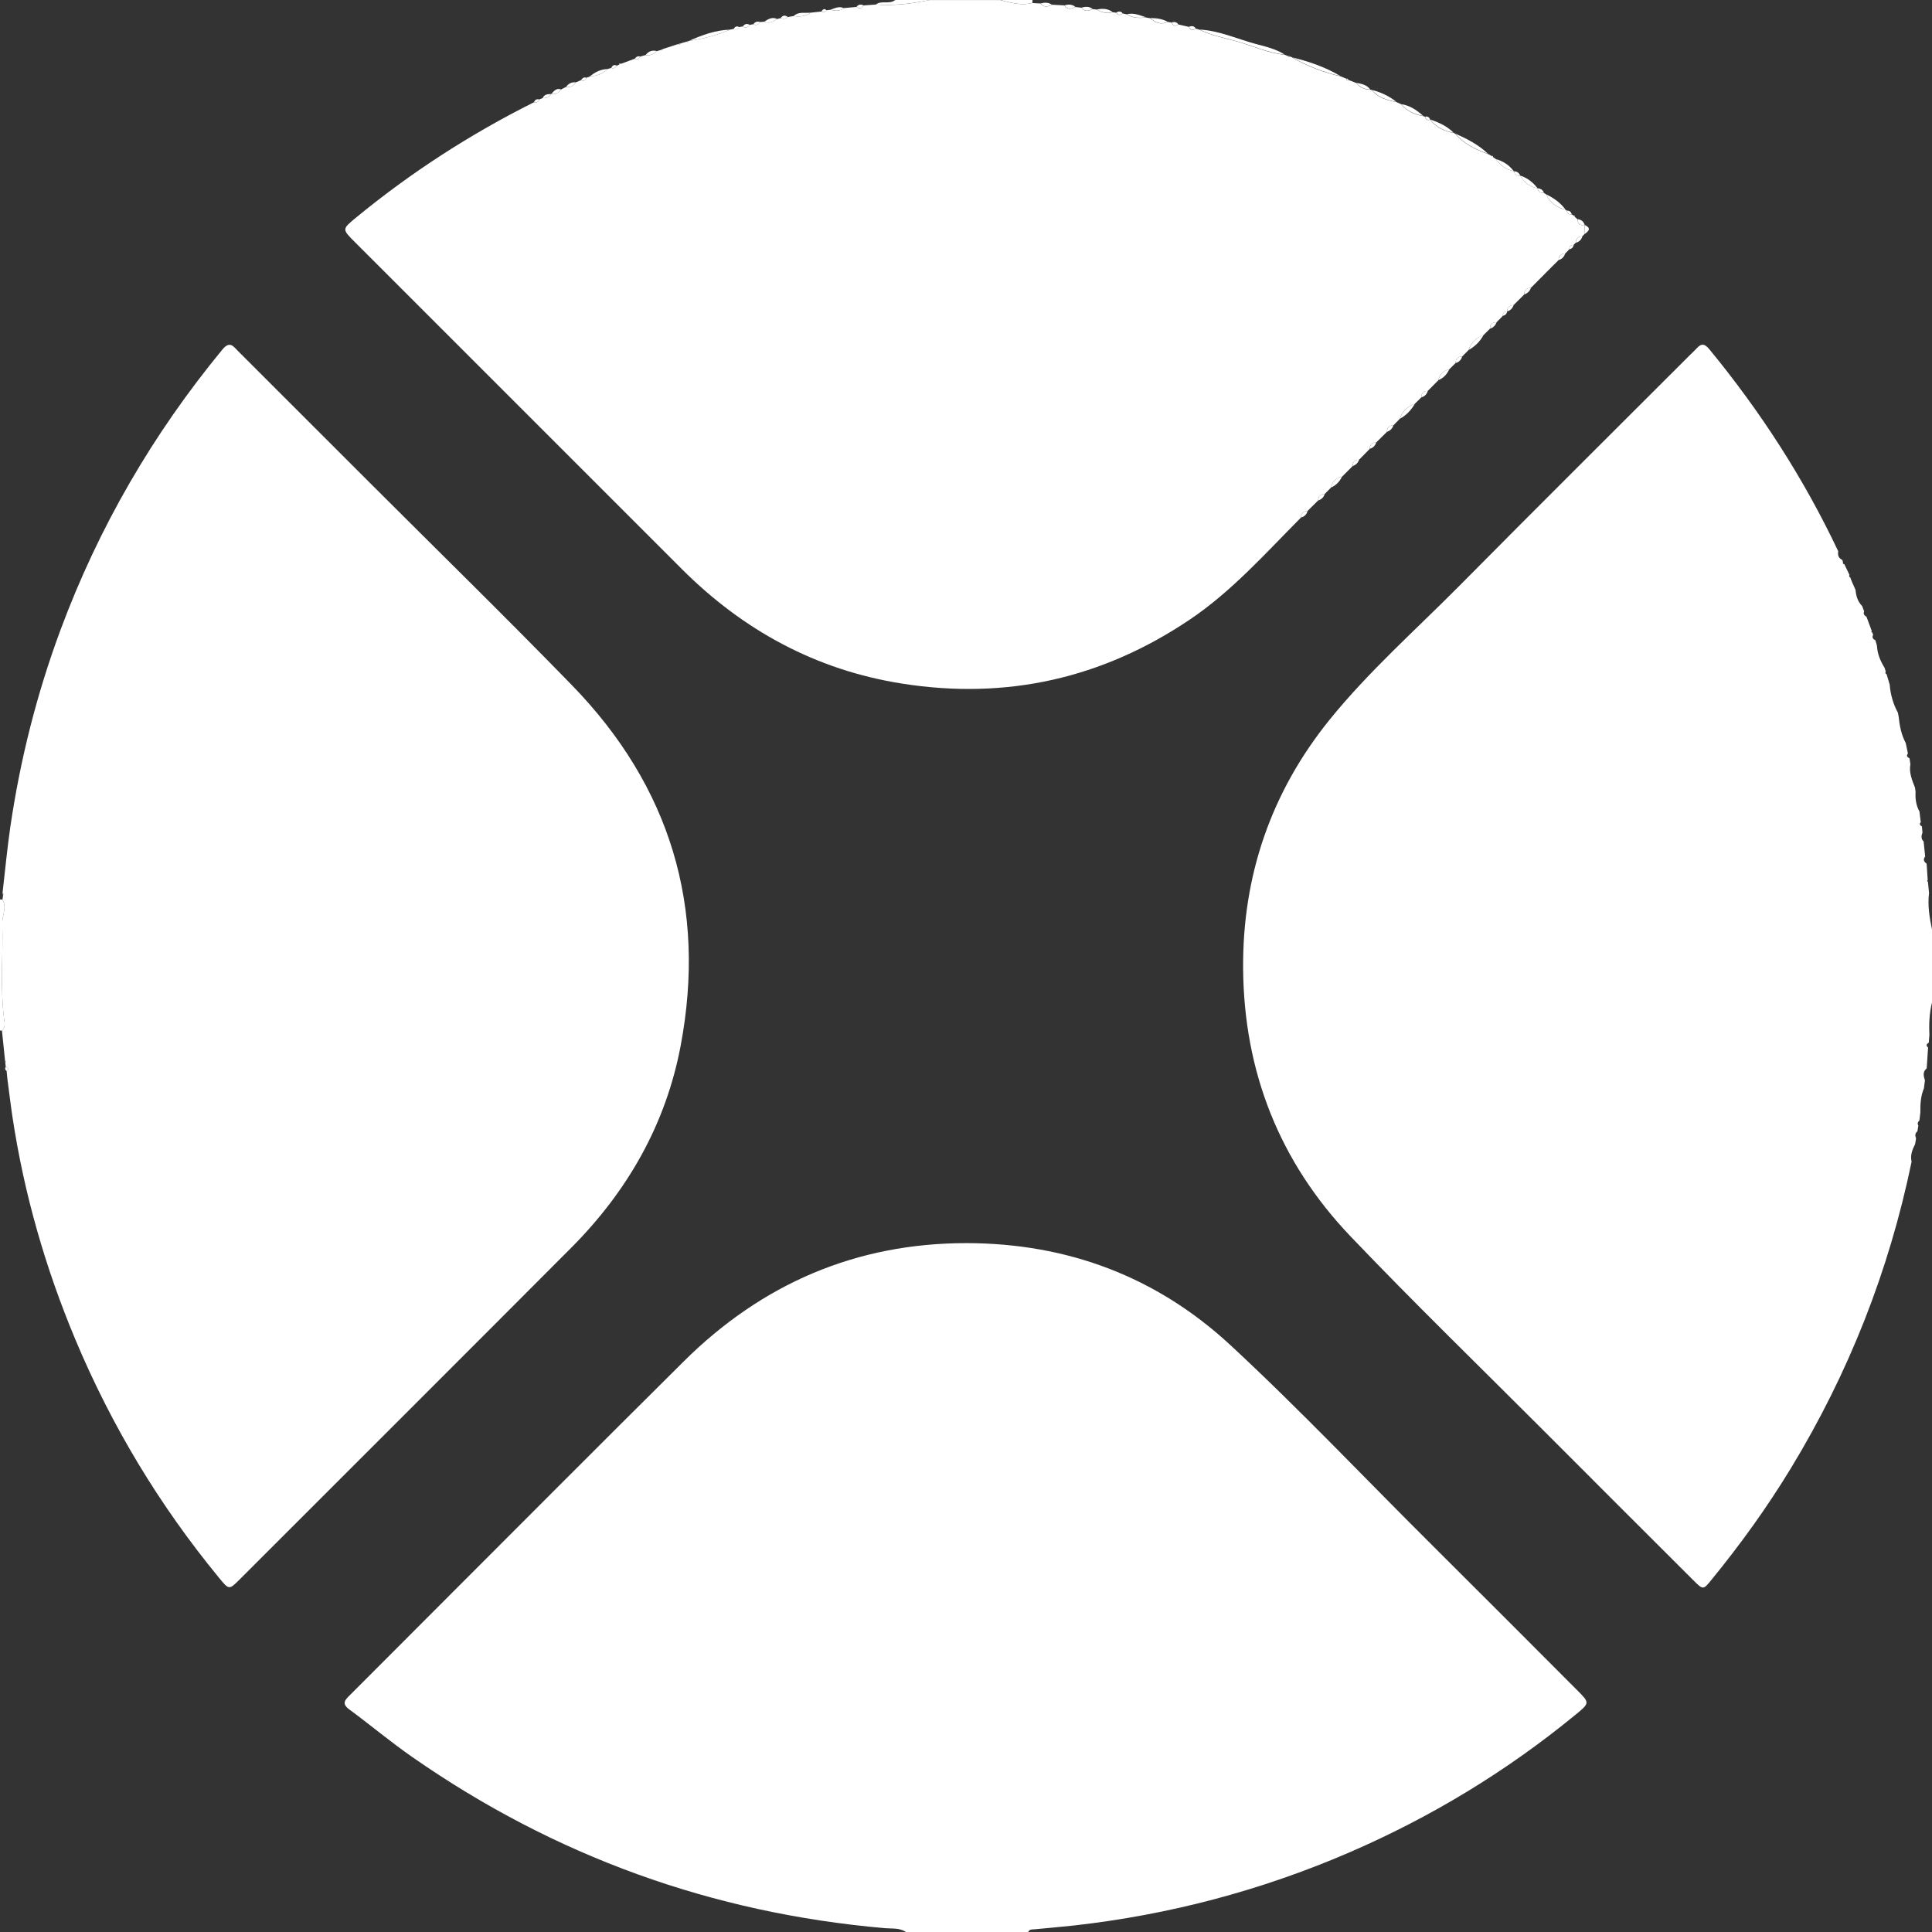 <svg width="32" height="32" viewBox="0 0 32 32" fill="none" xmlns="http://www.w3.org/2000/svg">
<rect x="0" y="0" width="32" height="32" fill="#333333" stroke="none"/>
<g clipPath="url(#clip0_4228_4146)">
<path d="M15.004 32C14.9 31.928 14.776 31.947 14.662 31.937C11.799 31.689 9.187 30.745 6.83 29.103C6.47 28.853 6.135 28.571 5.782 28.311C5.649 28.213 5.723 28.149 5.797 28.075C6.236 27.635 6.675 27.194 7.115 26.755C8.518 25.352 9.918 23.945 11.326 22.548C12.621 21.262 14.185 20.588 16.013 20.59C17.678 20.593 19.153 21.144 20.378 22.278C21.547 23.361 22.64 24.521 23.771 25.643C24.557 26.424 25.338 27.209 26.121 27.993C26.333 28.205 26.333 28.206 26.097 28.4C24.951 29.341 23.695 30.102 22.333 30.689C20.879 31.315 19.363 31.715 17.79 31.892C17.572 31.916 17.354 31.934 17.137 31.955C17.097 31.959 17.051 31.95 17.031 32H15.004Z" fill="white"/>
<path d="M31.935 17.351C31.927 17.466 31.92 17.581 31.912 17.696C31.841 17.753 31.861 17.824 31.883 17.895C31.877 17.939 31.871 17.983 31.866 18.027C31.811 18.155 31.806 18.291 31.807 18.428C31.802 18.472 31.797 18.516 31.791 18.56C31.765 18.583 31.754 18.609 31.774 18.642C31.769 18.674 31.764 18.706 31.758 18.738C31.717 18.771 31.718 18.811 31.736 18.855C31.73 18.887 31.725 18.919 31.72 18.951C31.673 19.043 31.637 19.136 31.662 19.242C31.288 21.049 30.622 22.741 29.663 24.318C29.269 24.967 28.826 25.581 28.346 26.168C28.211 26.334 28.21 26.338 28.042 26.169C27.216 25.345 26.39 24.52 25.566 23.694C24.498 22.625 23.414 21.573 22.371 20.48C21.192 19.246 20.603 17.75 20.59 16.044C20.578 14.505 21.053 13.12 22.023 11.92C22.672 11.118 23.448 10.433 24.173 9.702C25.44 8.422 26.718 7.153 27.991 5.88C28.028 5.843 28.069 5.807 28.104 5.768C28.183 5.68 28.239 5.696 28.313 5.786C29.159 6.815 29.877 7.925 30.447 9.131C30.436 9.194 30.451 9.245 30.513 9.273C30.517 9.285 30.521 9.296 30.526 9.308C30.517 9.329 30.526 9.341 30.548 9.345C30.576 9.404 30.605 9.463 30.633 9.522C30.622 9.542 30.629 9.556 30.648 9.566C30.651 9.576 30.654 9.586 30.658 9.596C30.664 9.611 30.67 9.626 30.676 9.641C30.695 9.684 30.715 9.728 30.734 9.772C30.742 9.872 30.77 9.965 30.843 10.038C30.854 10.068 30.865 10.096 30.876 10.126C30.857 10.169 30.88 10.195 30.915 10.216C30.944 10.295 30.974 10.374 31.003 10.453C31 10.457 30.996 10.46 30.993 10.463C30.999 10.469 31.005 10.474 31.012 10.479C31.016 10.491 31.021 10.502 31.025 10.514C31.003 10.558 31.022 10.586 31.062 10.604C31.071 10.634 31.08 10.664 31.088 10.694C31.095 10.828 31.144 10.948 31.214 11.06C31.221 11.081 31.228 11.101 31.234 11.122C31.222 11.143 31.228 11.158 31.248 11.168C31.265 11.224 31.282 11.281 31.299 11.338C31.312 11.502 31.356 11.658 31.435 11.804C31.439 11.825 31.443 11.845 31.447 11.866C31.463 12.019 31.491 12.169 31.565 12.307C31.577 12.364 31.589 12.422 31.601 12.48C31.569 12.521 31.593 12.543 31.628 12.561C31.633 12.593 31.637 12.626 31.642 12.658C31.616 12.798 31.671 12.922 31.719 13.048C31.721 13.07 31.724 13.092 31.728 13.114C31.721 13.228 31.735 13.338 31.792 13.44C31.799 13.499 31.806 13.558 31.814 13.618C31.785 13.651 31.802 13.671 31.833 13.688C31.836 13.722 31.839 13.755 31.842 13.789C31.824 13.842 31.814 13.893 31.861 13.937C31.869 14.02 31.878 14.103 31.887 14.186C31.85 14.235 31.863 14.273 31.911 14.304C31.917 14.395 31.923 14.487 31.929 14.578C31.925 14.581 31.918 14.586 31.918 14.587C31.922 14.595 31.928 14.602 31.933 14.609C31.939 14.67 31.945 14.731 31.951 14.792C31.925 14.997 31.959 15.196 32 15.395V16.604C31.957 16.779 31.948 16.957 31.957 17.136C31.954 17.18 31.95 17.225 31.947 17.269C31.91 17.291 31.894 17.316 31.935 17.35V17.351Z" fill="white"/>
<path d="M24.65 2.551C24.669 2.562 24.688 2.574 24.707 2.585C24.709 2.596 24.717 2.601 24.728 2.601C24.745 2.613 24.762 2.625 24.779 2.637C24.85 2.742 24.948 2.809 25.073 2.835C25.073 2.835 25.075 2.837 25.074 2.837C25.089 2.891 25.121 2.919 25.179 2.908L25.173 2.915L25.18 2.908C25.244 3.019 25.335 3.096 25.466 3.117C25.466 3.117 25.468 3.119 25.467 3.119C25.477 3.178 25.514 3.199 25.571 3.194C25.584 3.203 25.597 3.212 25.611 3.221C25.674 3.36 25.787 3.438 25.931 3.475C25.94 3.478 25.947 3.483 25.952 3.49C25.958 3.537 25.986 3.556 26.032 3.551C26.043 3.554 26.051 3.56 26.057 3.568C26.067 3.577 26.077 3.587 26.086 3.595C26.101 3.608 26.115 3.62 26.13 3.632C26.13 3.712 26.17 3.74 26.246 3.725L26.248 3.727C26.246 3.778 26.244 3.828 26.242 3.879C26.23 3.891 26.219 3.903 26.208 3.915C26.139 3.917 26.102 3.951 26.099 4.021C26.088 4.033 26.076 4.045 26.064 4.056C26.015 4.056 25.993 4.082 25.993 4.129C25.97 4.153 25.947 4.176 25.924 4.2C25.853 4.201 25.817 4.236 25.816 4.307C25.745 4.378 25.674 4.449 25.603 4.519C25.591 4.531 25.579 4.544 25.567 4.556C25.496 4.627 25.426 4.698 25.355 4.769C25.285 4.77 25.248 4.806 25.247 4.877C25.188 4.935 25.128 4.994 25.07 5.053C25.001 5.055 24.965 5.091 24.962 5.16L24.962 5.16C24.913 5.16 24.89 5.183 24.892 5.232C24.857 5.268 24.822 5.303 24.787 5.338C24.715 5.338 24.679 5.374 24.678 5.445C24.642 5.48 24.607 5.515 24.572 5.55C24.448 5.593 24.365 5.677 24.322 5.8C24.287 5.836 24.252 5.871 24.217 5.906C24.146 5.908 24.111 5.944 24.109 6.014C24.074 6.049 24.038 6.084 24.002 6.119C23.904 6.139 23.844 6.198 23.824 6.298C23.765 6.357 23.707 6.416 23.648 6.475C23.578 6.476 23.541 6.512 23.54 6.583C23.504 6.618 23.469 6.653 23.434 6.688C23.309 6.731 23.226 6.814 23.184 6.938C23.149 6.974 23.115 7.01 23.079 7.045C23.008 7.045 22.973 7.082 22.972 7.153C22.913 7.212 22.853 7.27 22.794 7.329C22.725 7.331 22.689 7.366 22.686 7.436C22.628 7.495 22.569 7.554 22.511 7.614C22.44 7.614 22.404 7.651 22.403 7.721C22.344 7.78 22.285 7.839 22.226 7.898C22.126 7.916 22.066 7.976 22.046 8.076C22.011 8.111 21.976 8.146 21.941 8.182C21.871 8.183 21.835 8.219 21.833 8.289C21.774 8.348 21.714 8.406 21.655 8.465C21.586 8.468 21.551 8.504 21.548 8.573C20.96 9.164 20.405 9.792 19.707 10.262C18.258 11.238 16.671 11.595 14.944 11.323C13.515 11.098 12.31 10.441 11.293 9.425C9.489 7.62 7.684 5.815 5.879 4.011C5.662 3.794 5.663 3.797 5.901 3.601C6.81 2.854 7.792 2.22 8.844 1.694C8.888 1.707 8.915 1.687 8.932 1.647C8.95 1.64 8.969 1.632 8.987 1.625C9.048 1.631 9.094 1.607 9.128 1.557L9.133 1.555C9.205 1.573 9.251 1.534 9.292 1.482C9.32 1.468 9.348 1.454 9.375 1.44C9.447 1.452 9.501 1.426 9.537 1.364C9.566 1.352 9.595 1.34 9.624 1.328C9.67 1.353 9.695 1.329 9.712 1.289C9.731 1.282 9.75 1.275 9.769 1.267C9.88 1.255 9.984 1.227 10.065 1.143C10.085 1.137 10.105 1.131 10.124 1.125C10.167 1.141 10.194 1.122 10.216 1.087C10.226 1.083 10.238 1.079 10.249 1.075C10.261 1.069 10.272 1.063 10.284 1.057C10.361 1.029 10.437 1.001 10.513 0.973C10.557 0.995 10.585 0.978 10.604 0.937C10.633 0.929 10.663 0.92 10.693 0.912C10.767 0.926 10.828 0.899 10.88 0.847C10.9 0.841 10.921 0.835 10.942 0.829C10.963 0.841 10.974 0.833 10.979 0.812C11.062 0.785 11.146 0.758 11.228 0.731C11.249 0.743 11.264 0.736 11.275 0.718C11.307 0.709 11.338 0.7 11.37 0.691C11.389 0.702 11.403 0.694 11.413 0.677C11.646 0.642 11.872 0.586 12.088 0.492C12.108 0.487 12.129 0.483 12.149 0.479C12.19 0.499 12.22 0.485 12.242 0.448C12.262 0.445 12.282 0.442 12.302 0.438C12.35 0.471 12.387 0.452 12.42 0.412C12.44 0.408 12.46 0.404 12.479 0.4C12.531 0.435 12.56 0.398 12.591 0.365C12.614 0.363 12.635 0.361 12.657 0.359C12.739 0.396 12.806 0.361 12.87 0.315C12.89 0.31 12.911 0.305 12.93 0.3C12.973 0.316 13.013 0.315 13.048 0.282C13.08 0.277 13.113 0.271 13.145 0.266C13.249 0.285 13.346 0.267 13.435 0.209C13.492 0.203 13.549 0.197 13.606 0.191C13.64 0.211 13.667 0.201 13.688 0.17C13.71 0.167 13.732 0.165 13.753 0.162C13.829 0.178 13.906 0.195 13.972 0.134C14.044 0.128 14.115 0.122 14.187 0.115C14.235 0.152 14.273 0.139 14.303 0.09C14.371 0.085 14.439 0.08 14.506 0.075C14.806 0.098 15.102 0.062 15.395 0.001H16.568C16.742 0.047 16.916 0.096 17.098 0.05C17.145 0.053 17.191 0.055 17.237 0.058C17.291 0.129 17.355 0.115 17.421 0.078C17.49 0.082 17.559 0.085 17.629 0.089C17.68 0.168 17.744 0.15 17.811 0.116C17.845 0.12 17.879 0.124 17.913 0.128C17.966 0.2 18.03 0.184 18.096 0.151C18.119 0.154 18.143 0.156 18.166 0.158C18.247 0.21 18.334 0.23 18.428 0.203C18.448 0.206 18.468 0.208 18.488 0.21C18.518 0.254 18.554 0.26 18.594 0.223C18.617 0.228 18.64 0.233 18.664 0.238C18.763 0.303 18.874 0.301 18.985 0.291C19.007 0.294 19.029 0.298 19.051 0.302C19.135 0.379 19.229 0.416 19.341 0.363C19.363 0.367 19.384 0.37 19.406 0.374C19.43 0.431 19.467 0.441 19.517 0.405C19.575 0.419 19.633 0.432 19.691 0.445C19.717 0.5 19.752 0.514 19.802 0.473C19.824 0.479 19.846 0.485 19.867 0.492C20.057 0.586 20.266 0.627 20.468 0.681C20.739 0.755 20.995 0.88 21.278 0.907C21.296 0.914 21.314 0.921 21.332 0.928C21.345 0.947 21.361 0.954 21.382 0.942C21.392 0.943 21.4 0.948 21.407 0.955C21.657 1.098 21.922 1.201 22.203 1.264C22.237 1.277 22.27 1.291 22.304 1.305C22.304 1.314 22.305 1.323 22.305 1.332C22.313 1.328 22.321 1.325 22.328 1.321C22.373 1.339 22.418 1.356 22.463 1.374C22.522 1.449 22.6 1.485 22.695 1.485C22.704 1.485 22.713 1.488 22.721 1.492C22.826 1.619 22.973 1.663 23.127 1.689C23.155 1.702 23.183 1.715 23.21 1.728C23.303 1.845 23.43 1.898 23.572 1.923C23.583 1.925 23.593 1.929 23.602 1.935C23.615 1.979 23.641 1.999 23.687 1.982L23.689 1.983C23.786 2.112 23.922 2.174 24.076 2.202C24.086 2.204 24.094 2.208 24.102 2.215C24.248 2.387 24.444 2.478 24.649 2.554L24.65 2.551Z" fill="white"/>
<path d="M0.032 17.067L0.016 17.072L0 17.067C0 16.344 0 15.621 0 14.898C0.014 14.898 0.027 14.899 0.041 14.9C0.119 15.032 0.034 15.163 0.038 15.294C0.053 15.818 0.002 16.344 0.067 16.869C0.074 16.933 0.099 17.011 0.033 17.068L0.032 17.067Z" fill="white"/>
<path d="M15.396 0C15.102 0.061 14.807 0.097 14.507 0.074C14.602 0.002 14.732 0.078 14.827 0H15.396H15.396Z" fill="white"/>
<path d="M17.099 0.049C16.917 0.095 16.743 0.046 16.569 0C16.747 0 16.924 0 17.102 0C17.101 0.016 17.1 0.032 17.099 0.049Z" fill="white"/>
<path d="M0.032 17.067C0.099 17.011 0.074 16.933 0.066 16.868C0.002 16.344 0.053 15.819 0.037 15.294C0.033 15.162 0.119 15.032 0.041 14.899C0.044 14.875 0.048 14.851 0.051 14.827C0.073 14.809 0.063 14.798 0.042 14.79C0.084 14.427 0.118 14.063 0.17 13.703C0.334 12.582 0.61 11.488 1.005 10.426C1.636 8.73 2.532 7.187 3.683 5.79C3.807 5.639 3.866 5.738 3.942 5.814C4.663 6.533 5.383 7.254 6.104 7.975C7.226 9.097 8.362 10.207 9.469 11.345C11.101 13.021 11.708 15.026 11.273 17.325C11.027 18.623 10.394 19.729 9.465 20.663C7.638 22.496 5.806 24.324 3.976 26.154C3.791 26.338 3.795 26.336 3.625 26.13C2.641 24.933 1.849 23.619 1.25 22.191C0.752 21.003 0.398 19.772 0.206 18.497C0.176 18.298 0.153 18.098 0.126 17.899C0.124 17.881 0.122 17.864 0.12 17.847C0.117 17.812 0.113 17.776 0.11 17.741C0.155 17.706 0.134 17.683 0.095 17.665C0.092 17.644 0.09 17.622 0.087 17.6C0.091 17.596 0.098 17.591 0.097 17.588C0.094 17.579 0.088 17.571 0.083 17.562C0.066 17.397 0.049 17.232 0.032 17.067L0.032 17.067Z" fill="white"/>
<path d="M21.279 0.904C20.996 0.877 20.739 0.752 20.469 0.679C20.267 0.624 20.058 0.584 19.868 0.489C20.195 0.508 20.492 0.645 20.803 0.729C20.965 0.772 21.133 0.811 21.279 0.904Z" fill="white"/>
<path d="M22.204 1.261C21.924 1.198 21.658 1.095 21.408 0.952C21.687 1.02 21.956 1.113 22.204 1.261Z" fill="white"/>
<path d="M24.65 2.551C24.445 2.475 24.249 2.384 24.103 2.212C24.301 2.301 24.493 2.398 24.65 2.551Z" fill="white"/>
<path d="M12.089 0.491C11.873 0.586 11.646 0.642 11.414 0.676C11.629 0.58 11.849 0.5 12.089 0.491Z" fill="white"/>
<path d="M23.573 1.92C23.431 1.894 23.304 1.842 23.211 1.725C23.354 1.748 23.469 1.825 23.573 1.92Z" fill="white"/>
<path d="M24.078 2.199C23.923 2.171 23.788 2.109 23.69 1.98C23.834 2.027 23.968 2.091 24.078 2.199Z" fill="white"/>
<path d="M25.931 3.474C25.788 3.437 25.675 3.359 25.611 3.22C25.737 3.281 25.849 3.359 25.931 3.474Z" fill="white"/>
<path d="M23.128 1.686C22.974 1.66 22.828 1.616 22.722 1.489C22.871 1.527 23.007 1.591 23.128 1.686Z" fill="white"/>
<path d="M23.185 6.937C23.227 6.813 23.311 6.73 23.435 6.687C23.374 6.793 23.293 6.878 23.185 6.937Z" fill="white"/>
<path d="M24.323 5.799C24.366 5.676 24.449 5.592 24.572 5.549C24.514 5.657 24.429 5.739 24.323 5.799Z" fill="white"/>
<path d="M25.073 2.835C24.948 2.809 24.851 2.742 24.779 2.636C24.899 2.67 24.997 2.735 25.073 2.835Z" fill="white"/>
<path d="M25.466 3.117C25.335 3.096 25.245 3.019 25.18 2.908C25.298 2.946 25.391 3.02 25.466 3.117Z" fill="white"/>
<path d="M19.341 0.361C19.229 0.414 19.136 0.377 19.052 0.299C19.153 0.299 19.251 0.312 19.341 0.361Z" fill="white"/>
<path d="M10.066 1.143C9.984 1.226 9.88 1.255 9.769 1.267C9.855 1.193 9.951 1.147 10.066 1.143Z" fill="white"/>
<path d="M18.986 0.288C18.874 0.299 18.764 0.301 18.665 0.236C18.779 0.207 18.882 0.254 18.986 0.288Z" fill="white"/>
<path d="M22.047 8.075C22.067 7.975 22.126 7.916 22.227 7.897C22.188 7.977 22.129 8.038 22.047 8.075Z" fill="white"/>
<path d="M23.825 6.297C23.844 6.198 23.904 6.139 24.003 6.118C23.967 6.201 23.908 6.261 23.825 6.297Z" fill="white"/>
<path d="M12.871 0.314C12.807 0.361 12.74 0.396 12.658 0.359C12.723 0.317 12.789 0.275 12.871 0.314Z" fill="white"/>
<path d="M13.436 0.209C13.347 0.266 13.249 0.284 13.145 0.266C13.23 0.186 13.338 0.222 13.436 0.209Z" fill="white"/>
<path d="M18.429 0.201C18.334 0.228 18.248 0.208 18.167 0.157C18.26 0.139 18.349 0.139 18.429 0.201Z" fill="white"/>
<path d="M22.696 1.482C22.601 1.482 22.523 1.446 22.464 1.371C22.551 1.388 22.638 1.404 22.696 1.482Z" fill="white"/>
<path d="M17.812 0.115C17.745 0.148 17.68 0.166 17.63 0.088C17.694 0.072 17.757 0.066 17.812 0.115Z" fill="white"/>
<path d="M18.097 0.149C18.03 0.182 17.966 0.198 17.913 0.126C17.978 0.109 18.04 0.102 18.097 0.149Z" fill="white"/>
<path d="M17.421 0.076C17.355 0.114 17.292 0.128 17.238 0.057C17.302 0.039 17.364 0.038 17.421 0.076Z" fill="white"/>
<path d="M10.88 0.847C10.828 0.899 10.768 0.925 10.694 0.911C10.742 0.849 10.803 0.825 10.88 0.847Z" fill="white"/>
<path d="M13.973 0.133C13.907 0.194 13.831 0.178 13.754 0.161C13.825 0.138 13.894 0.098 13.973 0.133Z" fill="white"/>
<path d="M9.537 1.363C9.501 1.426 9.448 1.452 9.376 1.44C9.415 1.384 9.468 1.357 9.537 1.363Z" fill="white"/>
<path d="M26.247 3.724C26.171 3.74 26.13 3.711 26.131 3.631C26.191 3.636 26.228 3.669 26.247 3.724Z" fill="white"/>
<path d="M9.292 1.481C9.252 1.533 9.206 1.572 9.133 1.554C9.176 1.508 9.215 1.453 9.292 1.481Z" fill="white"/>
<path d="M25.817 4.307C25.818 4.236 25.854 4.2 25.924 4.199C25.907 4.254 25.872 4.29 25.817 4.307Z" fill="white"/>
<path d="M25.248 4.876C25.249 4.805 25.285 4.769 25.357 4.768C25.338 4.822 25.302 4.858 25.248 4.876Z" fill="white"/>
<path d="M24.963 5.158C24.966 5.089 25.002 5.054 25.07 5.052C25.054 5.107 25.018 5.142 24.963 5.158Z" fill="white"/>
<path d="M24.679 5.444C24.68 5.373 24.716 5.337 24.788 5.338C24.769 5.391 24.733 5.427 24.679 5.444Z" fill="white"/>
<path d="M24.11 6.013C24.111 5.943 24.147 5.907 24.218 5.906C24.202 5.962 24.165 5.997 24.11 6.013Z" fill="white"/>
<path d="M26.242 3.879C26.244 3.828 26.247 3.777 26.249 3.726C26.364 3.782 26.312 3.831 26.242 3.879Z" fill="white"/>
<path d="M23.541 6.582C23.542 6.511 23.578 6.475 23.649 6.474C23.633 6.53 23.597 6.566 23.541 6.582Z" fill="white"/>
<path d="M22.973 7.152C22.974 7.081 23.009 7.045 23.08 7.044C23.062 7.097 23.027 7.134 22.973 7.152Z" fill="white"/>
<path d="M22.687 7.434C22.69 7.365 22.726 7.33 22.795 7.327C22.778 7.382 22.743 7.418 22.687 7.434Z" fill="white"/>
<path d="M22.404 7.72C22.405 7.65 22.441 7.613 22.511 7.613C22.493 7.667 22.457 7.702 22.404 7.72Z" fill="white"/>
<path d="M26.1 4.021C26.103 3.951 26.139 3.916 26.209 3.914C26.193 3.971 26.157 4.006 26.1 4.021Z" fill="white"/>
<path d="M21.834 8.289C21.836 8.218 21.871 8.182 21.942 8.181C21.925 8.236 21.889 8.271 21.834 8.289Z" fill="white"/>
<path d="M21.549 8.572C21.552 8.503 21.587 8.467 21.657 8.464C21.642 8.522 21.606 8.556 21.549 8.572Z" fill="white"/>
<path d="M14.304 0.089C14.274 0.138 14.236 0.151 14.187 0.114C14.218 0.07 14.259 0.069 14.304 0.089Z" fill="white"/>
<path d="M9.129 1.557C9.095 1.606 9.048 1.63 8.988 1.624C9.015 1.562 9.071 1.558 9.129 1.557Z" fill="white"/>
<path d="M18.595 0.221C18.554 0.258 18.519 0.252 18.488 0.208C18.527 0.186 18.563 0.181 18.595 0.221Z" fill="white"/>
<path d="M19.518 0.403C19.468 0.439 19.431 0.429 19.407 0.372C19.452 0.357 19.489 0.365 19.518 0.403Z" fill="white"/>
<path d="M12.42 0.412C12.388 0.451 12.351 0.47 12.303 0.438C12.334 0.393 12.374 0.388 12.42 0.412Z" fill="white"/>
<path d="M19.803 0.47C19.753 0.512 19.718 0.497 19.692 0.443C19.735 0.428 19.775 0.425 19.803 0.47Z" fill="white"/>
<path d="M13.049 0.282C13.014 0.314 12.974 0.316 12.931 0.299C12.964 0.251 13.004 0.248 13.049 0.282Z" fill="white"/>
<path d="M12.592 0.365C12.561 0.398 12.532 0.435 12.48 0.399C12.508 0.359 12.547 0.35 12.592 0.365Z" fill="white"/>
<path d="M25.572 3.194C25.515 3.199 25.478 3.178 25.468 3.119C25.518 3.123 25.555 3.144 25.572 3.194Z" fill="white"/>
<path d="M25.18 2.908C25.121 2.919 25.089 2.891 25.075 2.837C25.125 2.838 25.16 2.861 25.18 2.908Z" fill="white"/>
<path d="M13.689 0.169C13.668 0.201 13.641 0.21 13.606 0.19C13.627 0.158 13.65 0.132 13.689 0.169Z" fill="white"/>
<path d="M24.892 5.231C24.89 5.182 24.914 5.158 24.963 5.159C24.956 5.2 24.932 5.223 24.892 5.231Z" fill="white"/>
<path d="M10.604 0.937C10.585 0.977 10.557 0.995 10.514 0.973C10.536 0.942 10.564 0.923 10.604 0.937Z" fill="white"/>
<path d="M0.096 17.666C0.135 17.684 0.156 17.706 0.111 17.741C0.083 17.721 0.078 17.695 0.096 17.666Z" fill="white"/>
<path d="M9.713 1.288C9.695 1.329 9.671 1.353 9.624 1.327C9.646 1.296 9.67 1.272 9.713 1.288Z" fill="white"/>
<path d="M10.216 1.087C10.194 1.121 10.167 1.141 10.125 1.124C10.144 1.084 10.171 1.065 10.216 1.087Z" fill="white"/>
<path d="M25.994 4.128C25.994 4.081 26.016 4.055 26.065 4.056C26.058 4.096 26.035 4.12 25.994 4.128Z" fill="white"/>
<path d="M12.243 0.448C12.221 0.485 12.191 0.499 12.15 0.479C12.172 0.443 12.201 0.426 12.243 0.448Z" fill="white"/>
<path d="M8.932 1.647C8.916 1.686 8.889 1.706 8.845 1.693C8.861 1.653 8.889 1.635 8.932 1.647Z" fill="white"/>
<path d="M26.033 3.55C25.987 3.556 25.959 3.537 25.953 3.489C25.997 3.487 26.022 3.509 26.033 3.55Z" fill="white"/>
<path d="M23.689 1.979C23.642 1.996 23.616 1.977 23.604 1.933C23.647 1.922 23.672 1.944 23.689 1.979Z" fill="white"/>
<path d="M11.414 0.676C11.404 0.693 11.39 0.702 11.37 0.691C11.385 0.686 11.399 0.681 11.414 0.676Z" fill="white"/>
<path d="M11.275 0.718C11.264 0.736 11.249 0.743 11.229 0.731C11.244 0.727 11.26 0.722 11.275 0.718Z" fill="white"/>
<path d="M10.979 0.812C10.974 0.833 10.963 0.841 10.943 0.829C10.955 0.823 10.967 0.817 10.979 0.812Z" fill="white"/>
<path d="M21.383 0.939C21.362 0.952 21.346 0.944 21.333 0.925C21.35 0.93 21.366 0.935 21.383 0.939Z" fill="white"/>
<path d="M10.285 1.057C10.273 1.063 10.261 1.069 10.249 1.074C10.254 1.053 10.264 1.046 10.285 1.057Z" fill="white"/>
<path d="M22.329 1.318C22.322 1.322 22.314 1.325 22.307 1.329C22.306 1.32 22.305 1.311 22.305 1.302C22.318 1.3 22.326 1.305 22.329 1.318Z" fill="white"/>
<path d="M0.084 17.563C0.089 17.571 0.095 17.58 0.098 17.589C0.099 17.591 0.092 17.597 0.088 17.601C0.087 17.588 0.085 17.576 0.084 17.563Z" fill="white"/>
<path d="M0.042 14.79C0.063 14.798 0.073 14.809 0.052 14.828C0.048 14.815 0.046 14.802 0.042 14.79Z" fill="white"/>
<path d="M26.087 3.595C26.078 3.586 26.068 3.577 26.058 3.568C26.079 3.566 26.088 3.575 26.087 3.595Z" fill="white"/>
<path d="M0.121 17.848C0.123 17.865 0.126 17.882 0.127 17.899C0.125 17.882 0.123 17.865 0.121 17.848Z" fill="white"/>
<path d="M24.728 2.601C24.716 2.601 24.709 2.596 24.707 2.585C24.724 2.577 24.731 2.583 24.728 2.601Z" fill="white"/>
</g>
<defs>
<clipPath id="clip0_4228_4146">
<rect width="32" height="32" fill="white"/>
</clipPath>
</defs>
</svg>
